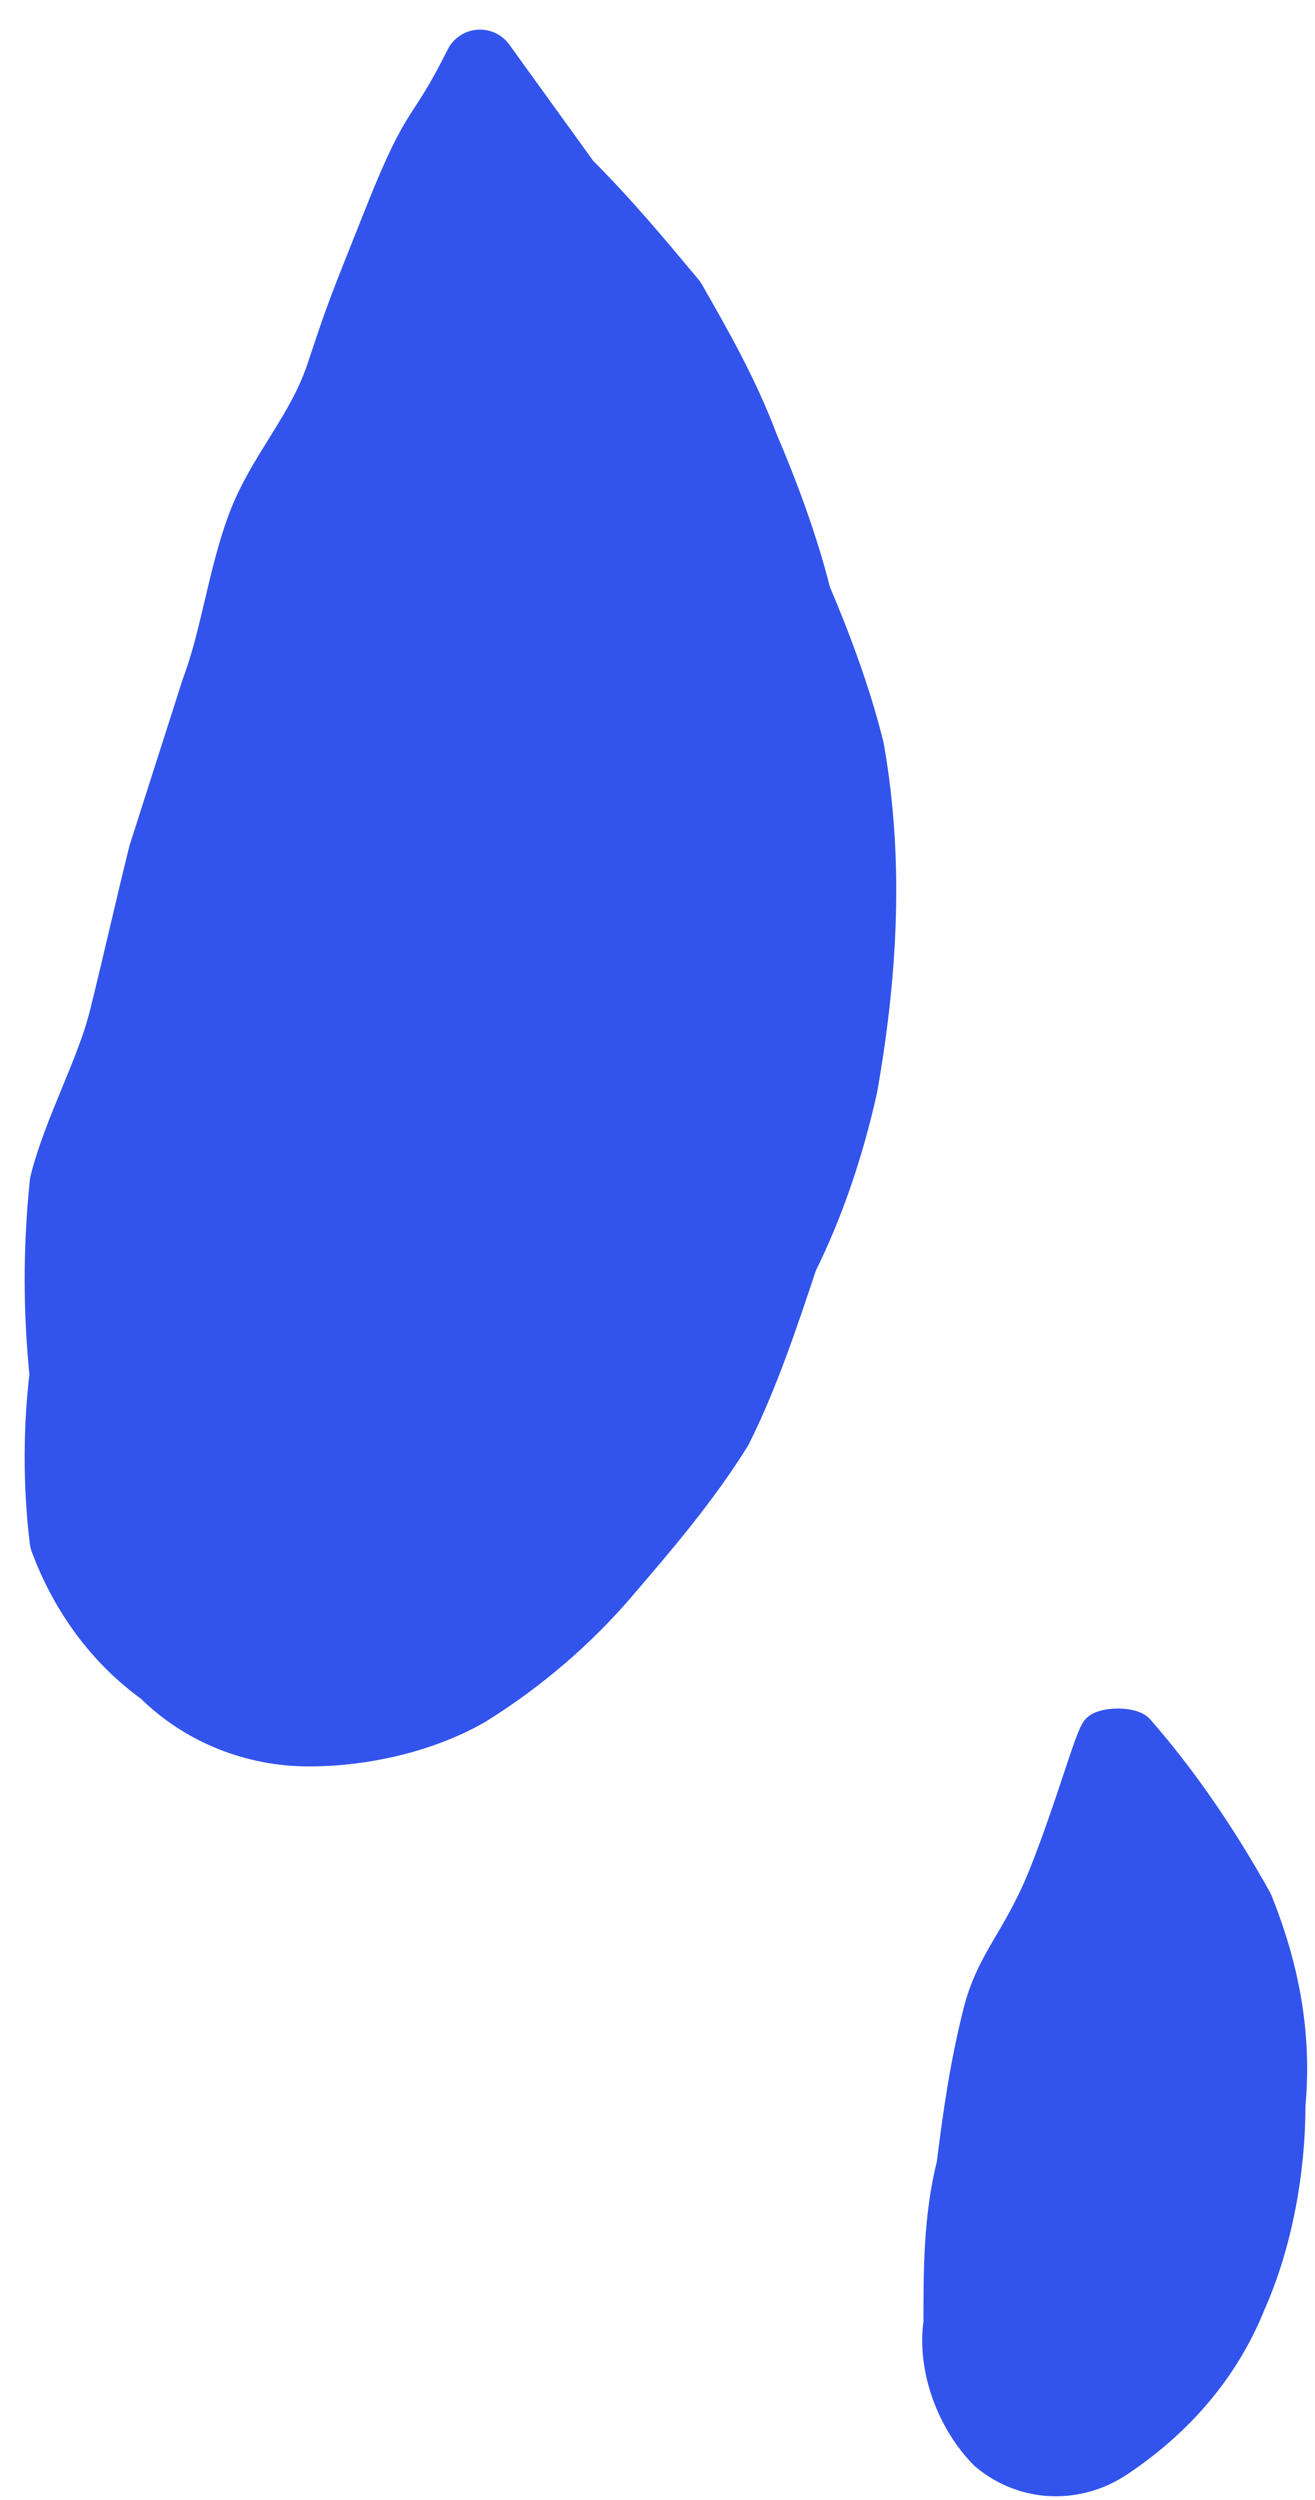 <svg width="20" height="38" viewBox="0 0 20 38" fill="none" xmlns="http://www.w3.org/2000/svg">
<path d="M1 20.9C0.9 21.7 0.9 22.6 1 23.4C1.3 24.2 1.8 24.9 2.5 25.4C3.1 26 3.9 26.3 4.7 26.3C5.5 26.3 6.4 26.1 7.1 25.7C7.9 25.2 8.6 24.6 9.2 23.9C9.8 23.2 10.4 22.5 10.9 21.7C11.3 20.9 11.6 20 11.9 19.1C12.3 18.3 12.6 17.4 12.8 16.5C13.1 14.8 13.2 13.1 12.9 11.4C12.7 10.6 12.4 9.8 12.1 9.1C11.9 8.3 11.6 7.5 11.3 6.8C11 6 10.6 5.3 10.2 4.6C9.7 4 9.2 3.4 8.6 2.8L7.3 1C6.7 2.2 6.7 1.8 6.1 3.3C5.5 4.8 5.5 4.8 5.2 5.7C4.9 6.6 4.3 7.2 4 8C3.7 8.8 3.6 9.7 3.3 10.5L2.5 13C2.3 13.8 2.1 14.7 1.9 15.5C1.7 16.3 1.2 17.2 1 18C0.9 19 0.9 19.9 1 20.9Z" stroke="#3254ec" stroke-width="1.1" stroke-linecap="round" stroke-linejoin="round"/>
<path d="M14.3 35.3C14.2 36 14.5 36.8 15 37.3C15.6 37.8 16.4 37.8 17 37.4C17.9 36.8 18.6 36 19 35C19.4 34.1 19.6 33 19.6 32C19.7 30.9 19.5 29.9 19.1 28.9C18.6 28 18 27.1 17.3 26.3C17.2 26.2 16.8 26.2 16.7 26.3C16.6 26.4 16.3 27.5 15.9 28.5C15.5 29.5 15.1 29.8 14.9 30.6C14.7 31.4 14.6 32.1 14.5 32.9C14.3 33.7 14.3 34.5 14.3 35.3Z" fill="#3254ec"/>
<path d="M1.075 20.9C0.975 21.7 0.975 22.6 1.075 23.4C1.375 24.2 1.875 24.9 2.575 25.4C3.175 26 3.975 26.3 4.775 26.3C5.575 26.3 6.475 26.1 7.175 25.7C7.975 25.2 8.675 24.6 9.275 23.9C9.875 23.2 10.475 22.5 10.975 21.7C11.375 20.9 11.675 20 11.975 19.1C12.375 18.3 12.675 17.4 12.875 16.5C13.175 14.8 13.275 13.1 12.975 11.4C12.775 10.6 12.475 9.8 12.175 9.1C11.975 8.3 11.675 7.5 11.375 6.8C11.075 6 10.675 5.3 10.275 4.6C9.775 4 9.275 3.4 8.675 2.8L7.375 1C6.775 2.2 6.775 1.8 6.175 3.3C5.575 4.8 5.575 4.8 5.275 5.7C4.975 6.6 4.375 7.2 4.075 8C3.775 8.8 3.675 9.7 3.375 10.5L2.575 13C2.375 13.8 2.175 14.7 1.975 15.5C1.775 16.3 1.275 17.2 1.075 18C0.975 19 0.975 19.9 1.075 20.9Z" fill="#3254ec"/>
<path d="M14.3 35.3C14.2 36 14.5 36.8 15 37.3C15.6 37.8 16.4 37.8 17 37.4C17.9 36.8 18.6 36 19 35C19.4 34.1 19.6 33 19.6 32C19.7 30.9 19.5 29.9 19.1 28.9C18.6 28 18 27.1 17.3 26.3C17.2 26.2 16.8 26.2 16.7 26.3C16.6 26.4 16.3 27.5 15.9 28.5C15.5 29.5 15.1 29.8 14.9 30.6C14.7 31.4 14.6 32.1 14.5 32.9C14.3 33.7 14.3 34.5 14.3 35.3Z" stroke="#3254ec" stroke-width="0.51" stroke-linecap="round" stroke-linejoin="round"/>
</svg>
